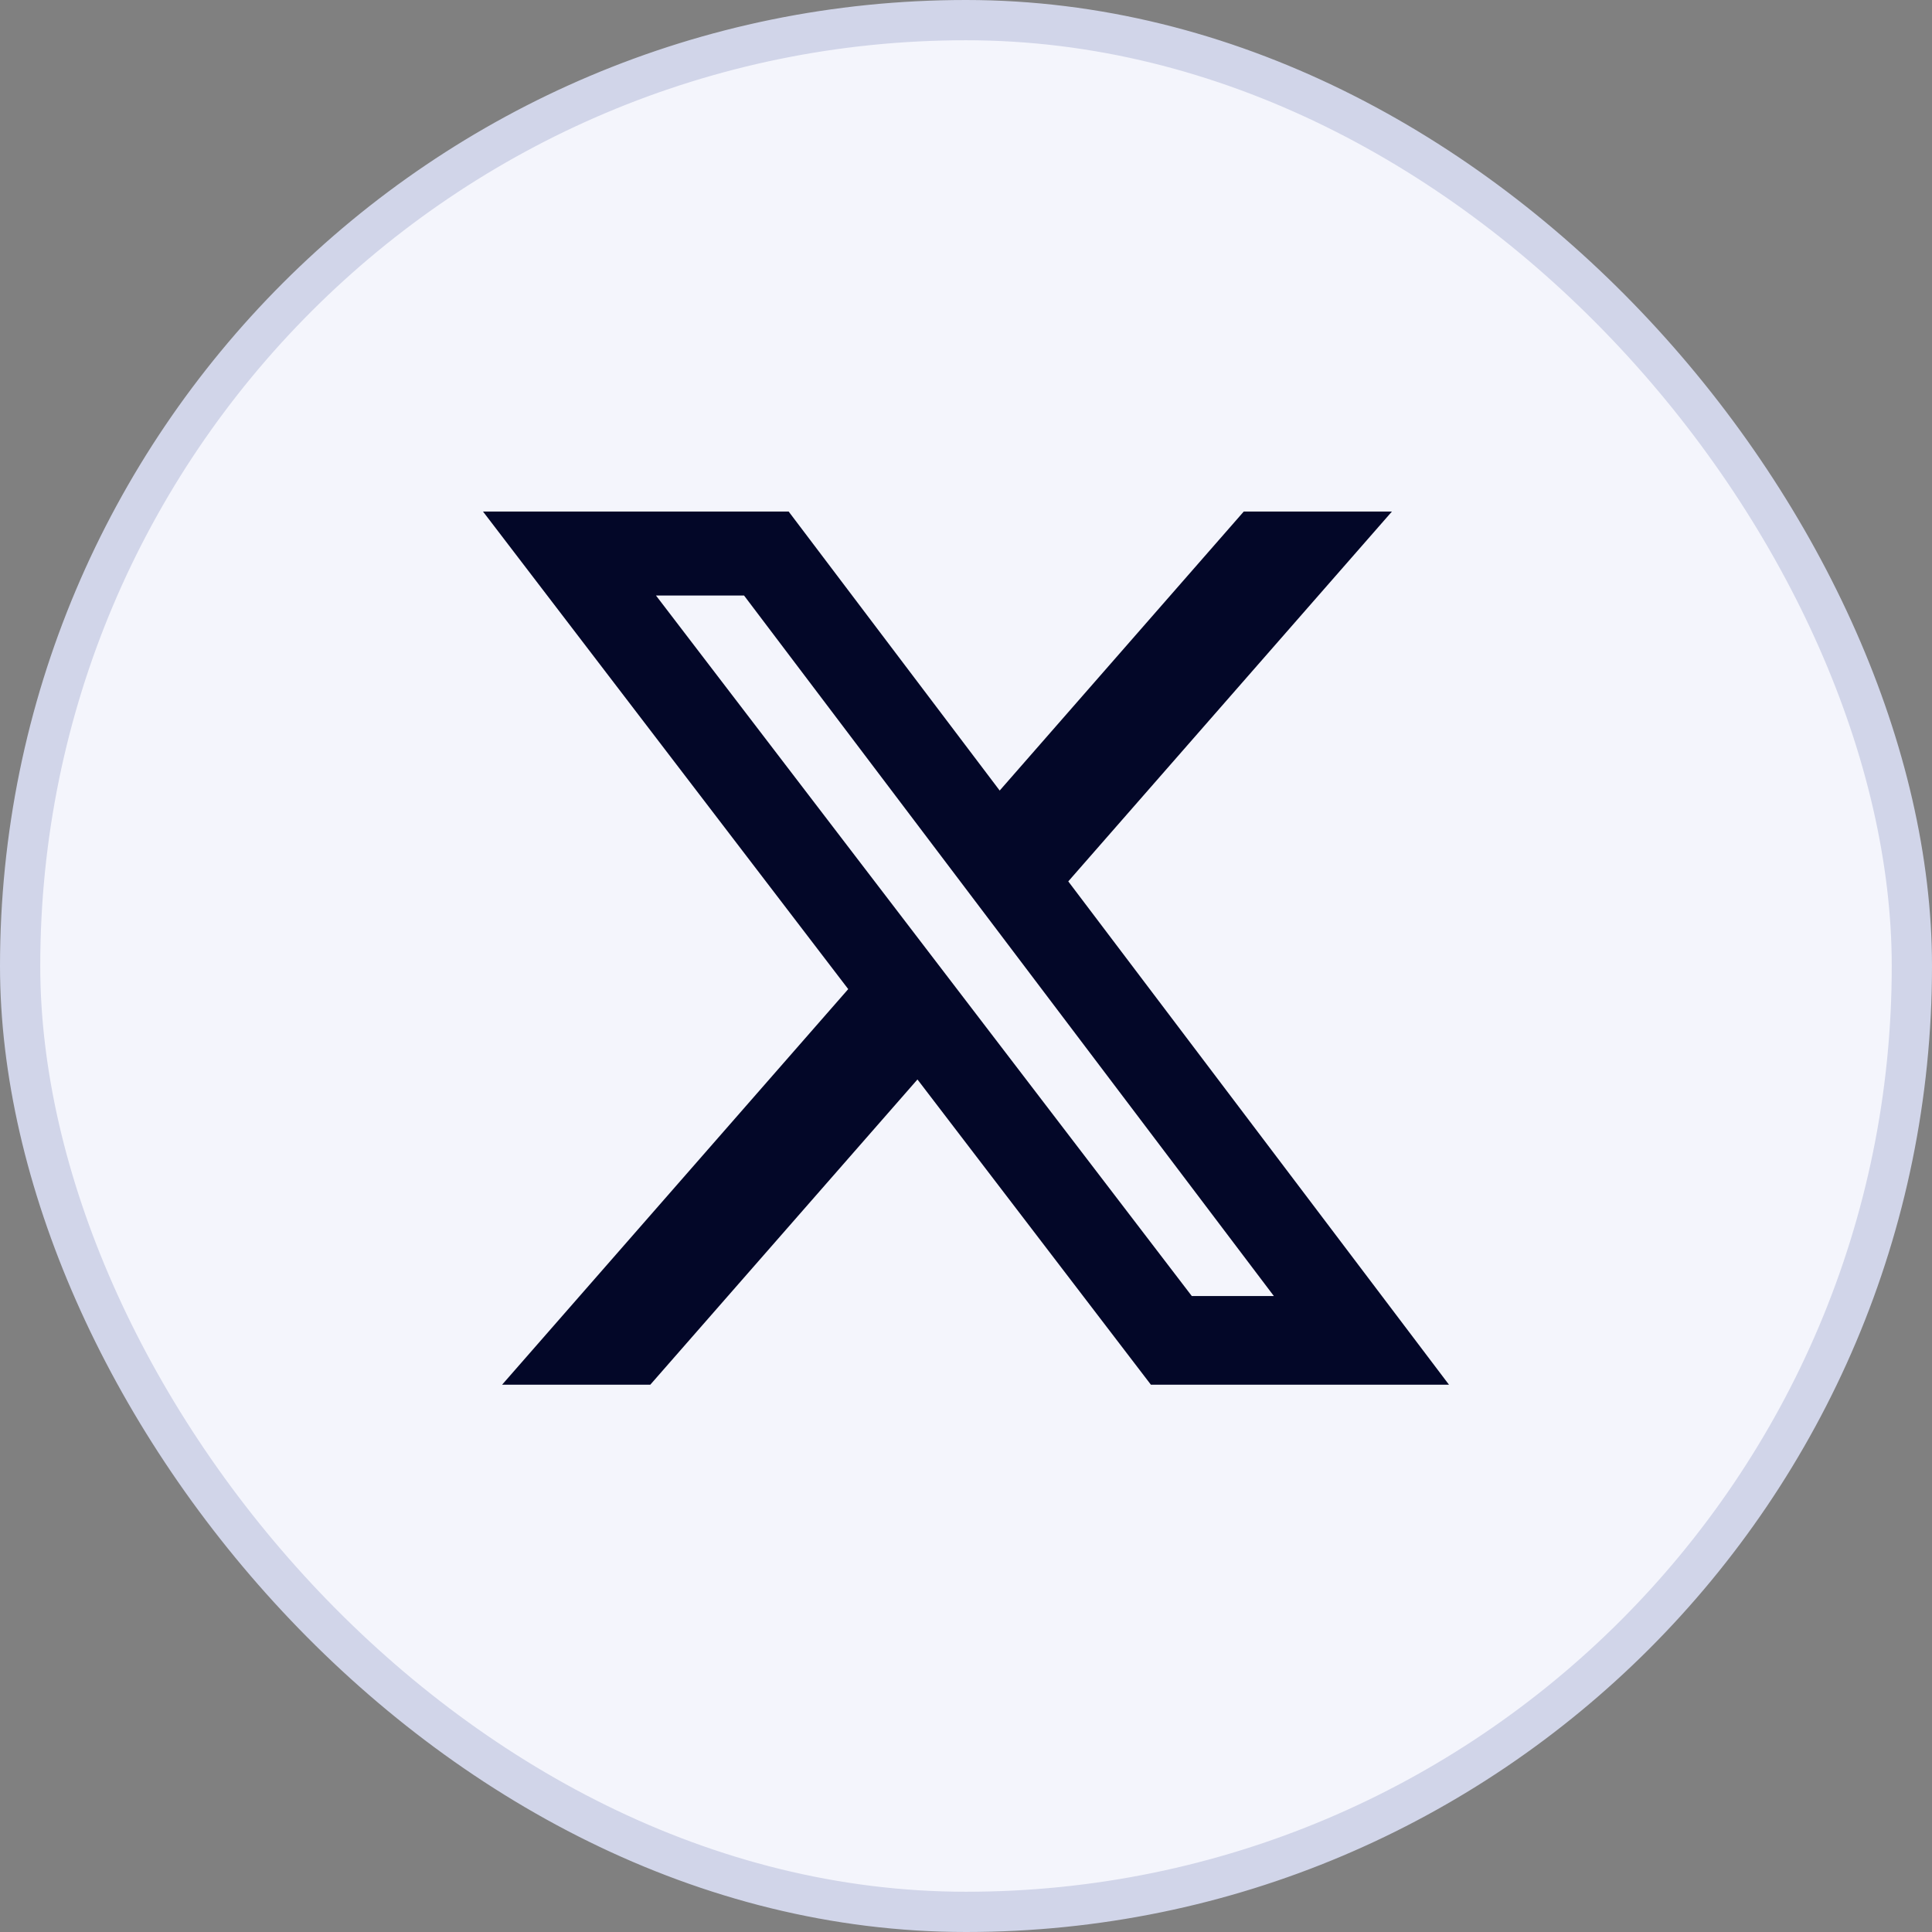 <svg width="48" height="48" viewBox="0 0 48 48" fill="none" xmlns="http://www.w3.org/2000/svg">
<rect x="0" y="0" width="48" height="48" fill="#808080" stroke="none"/>
<rect x="0.5" y="0.5" width="47" height="47" rx="23.5" fill="#F4F5FC"/>
<rect x="0.5" y="0.5" width="47" height="47" rx="23.5" stroke="#D1D5E9"/>
<path d="M30.901 12.709H34.582L26.541 21.898L36 34.403H28.594L22.794 26.819L16.156 34.403H12.474L21.074 24.574L12 12.709H19.594L24.837 19.641L30.901 12.709ZM29.61 32.2H31.649L18.486 14.796H16.298L29.61 32.2Z" fill="#030728"/>
</svg>
